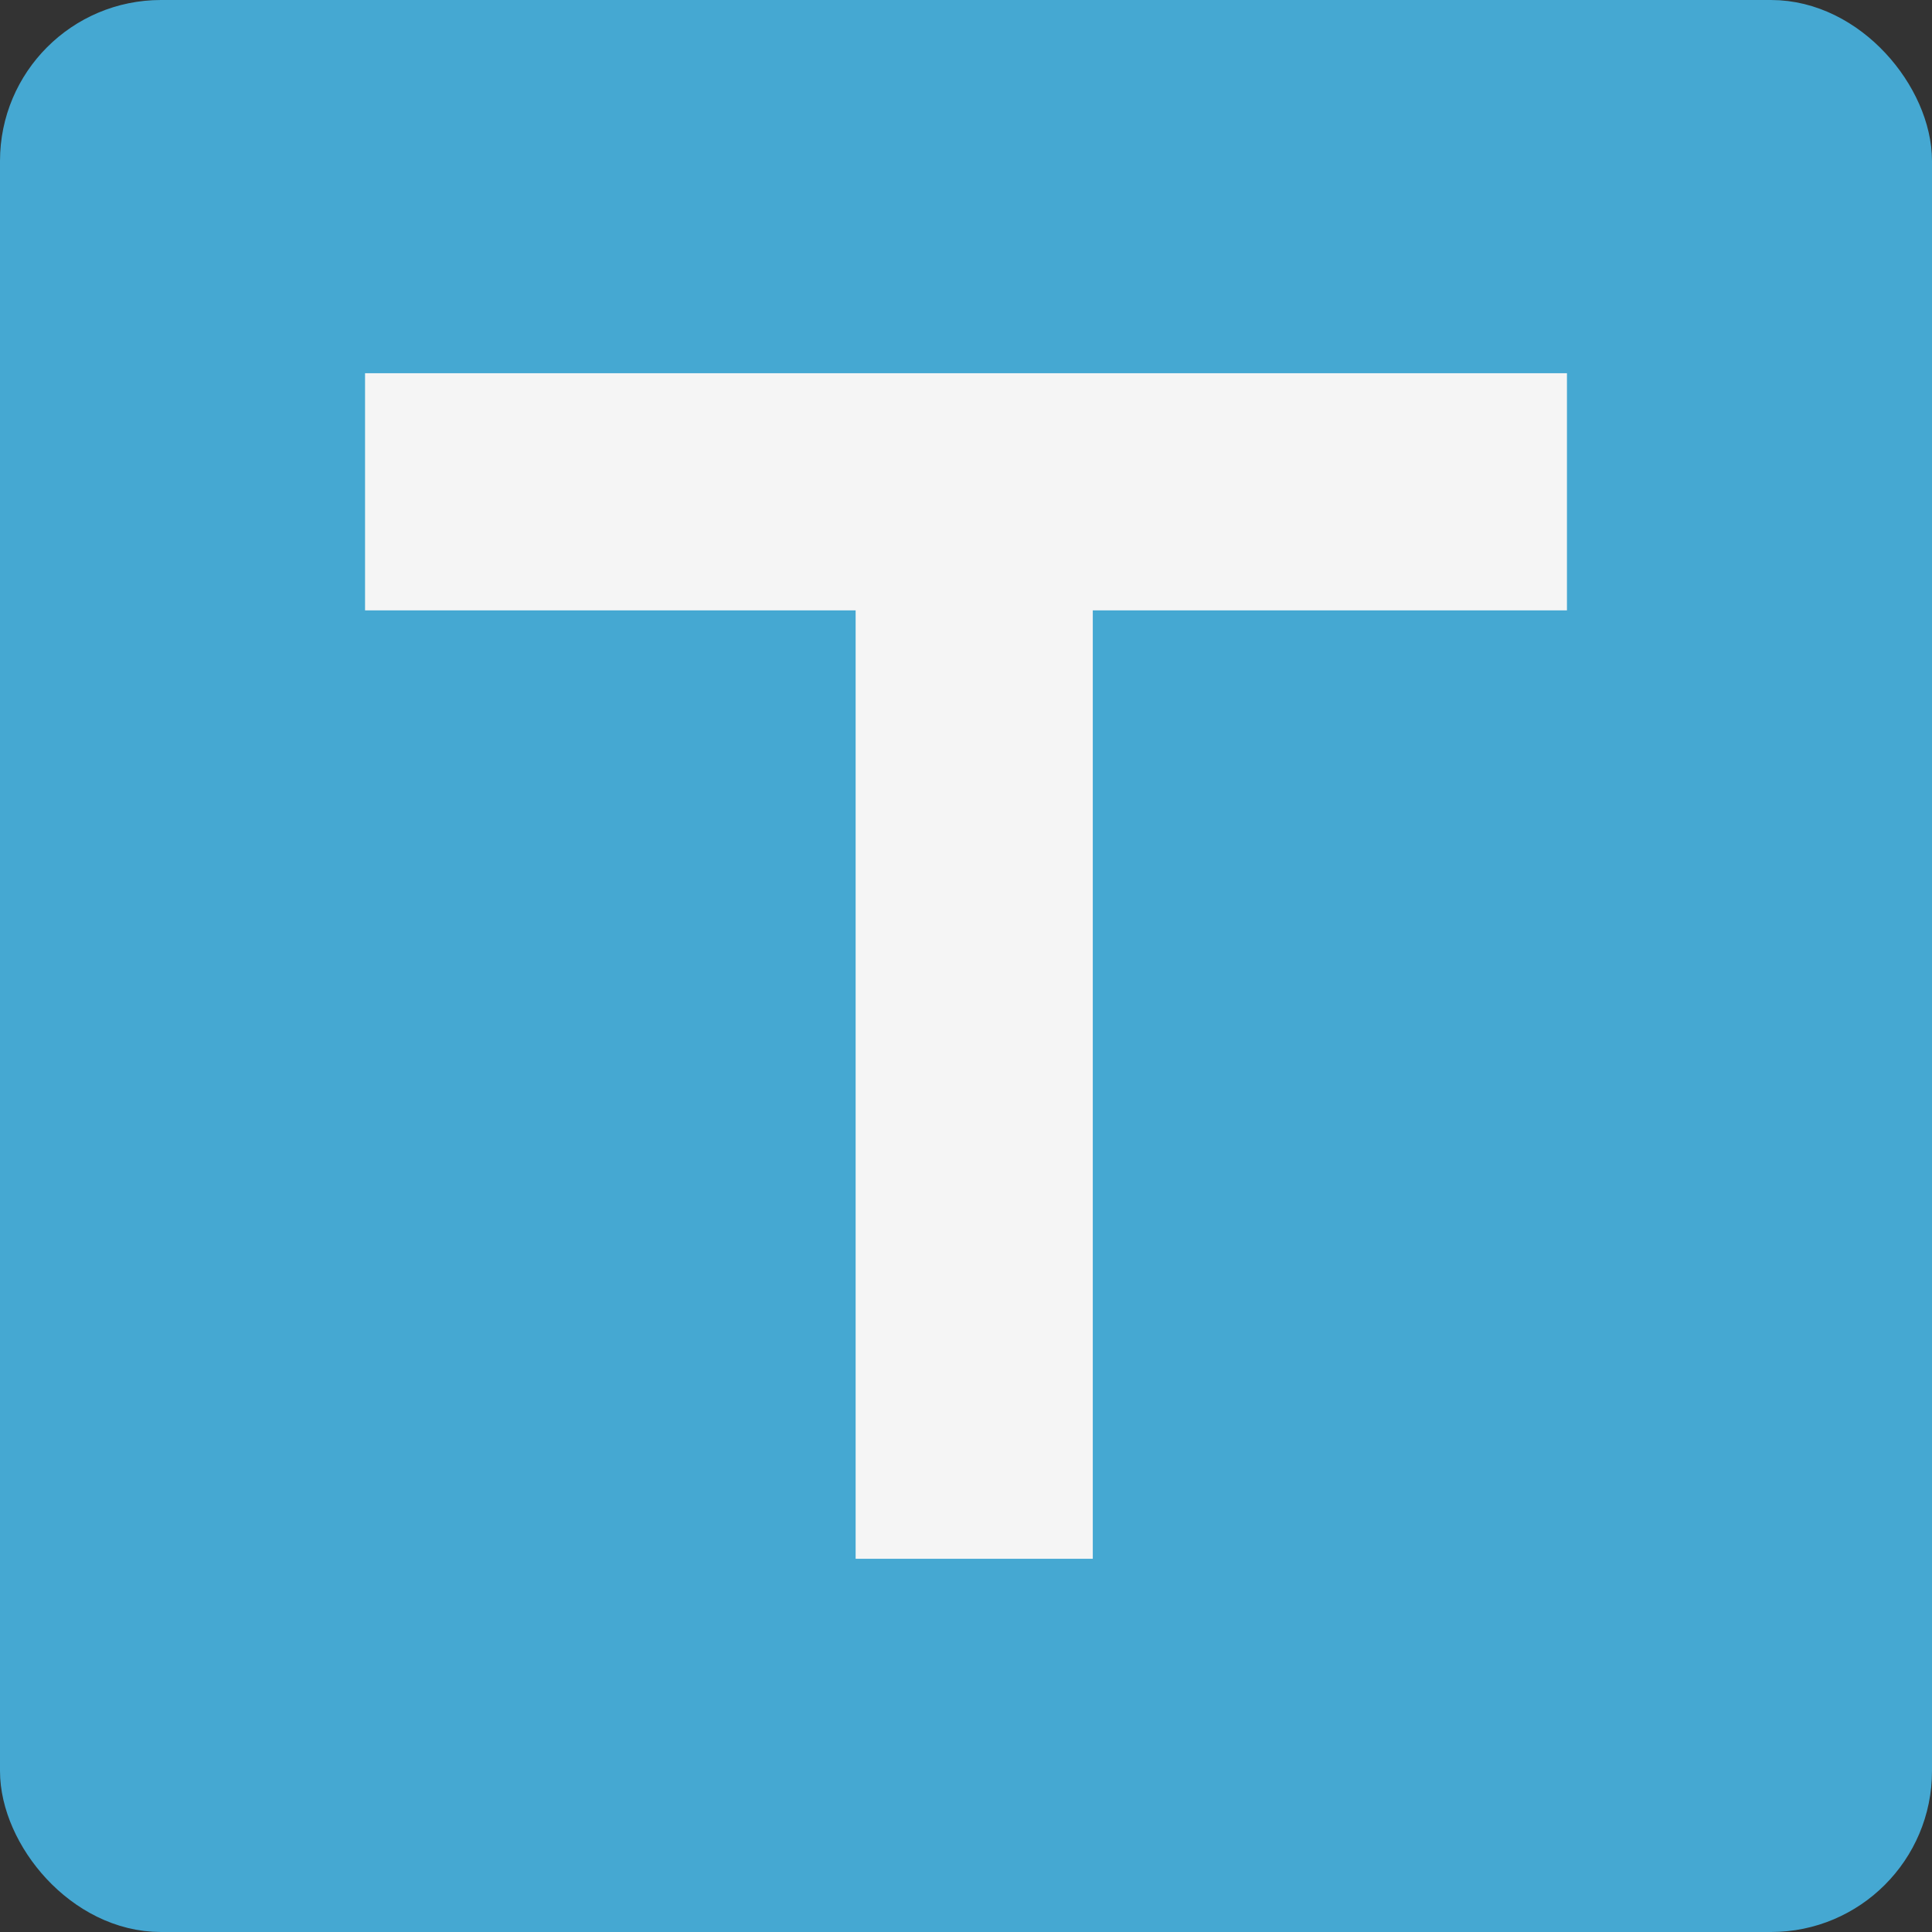 <?xml version="1.0" encoding="UTF-8"?> <svg xmlns="http://www.w3.org/2000/svg" width="40" height="40" viewBox="0 0 40 40" fill="none"><rect x="0" y="0" width="40" height="40" fill="#333333" stroke="none"/><rect x="0.5" y="0.5" width="39" height="39" rx="2.833" fill="#45A8D2"></rect><rect x="0.5" y="0.5" width="39" height="39" rx="2.833" stroke="#45A8D2"></rect><path d="M17.715 32.273H22.625V12.637H32.442V7.727H7.558V12.637H17.715V32.273Z" fill="#F5F5F5"></path></svg> 